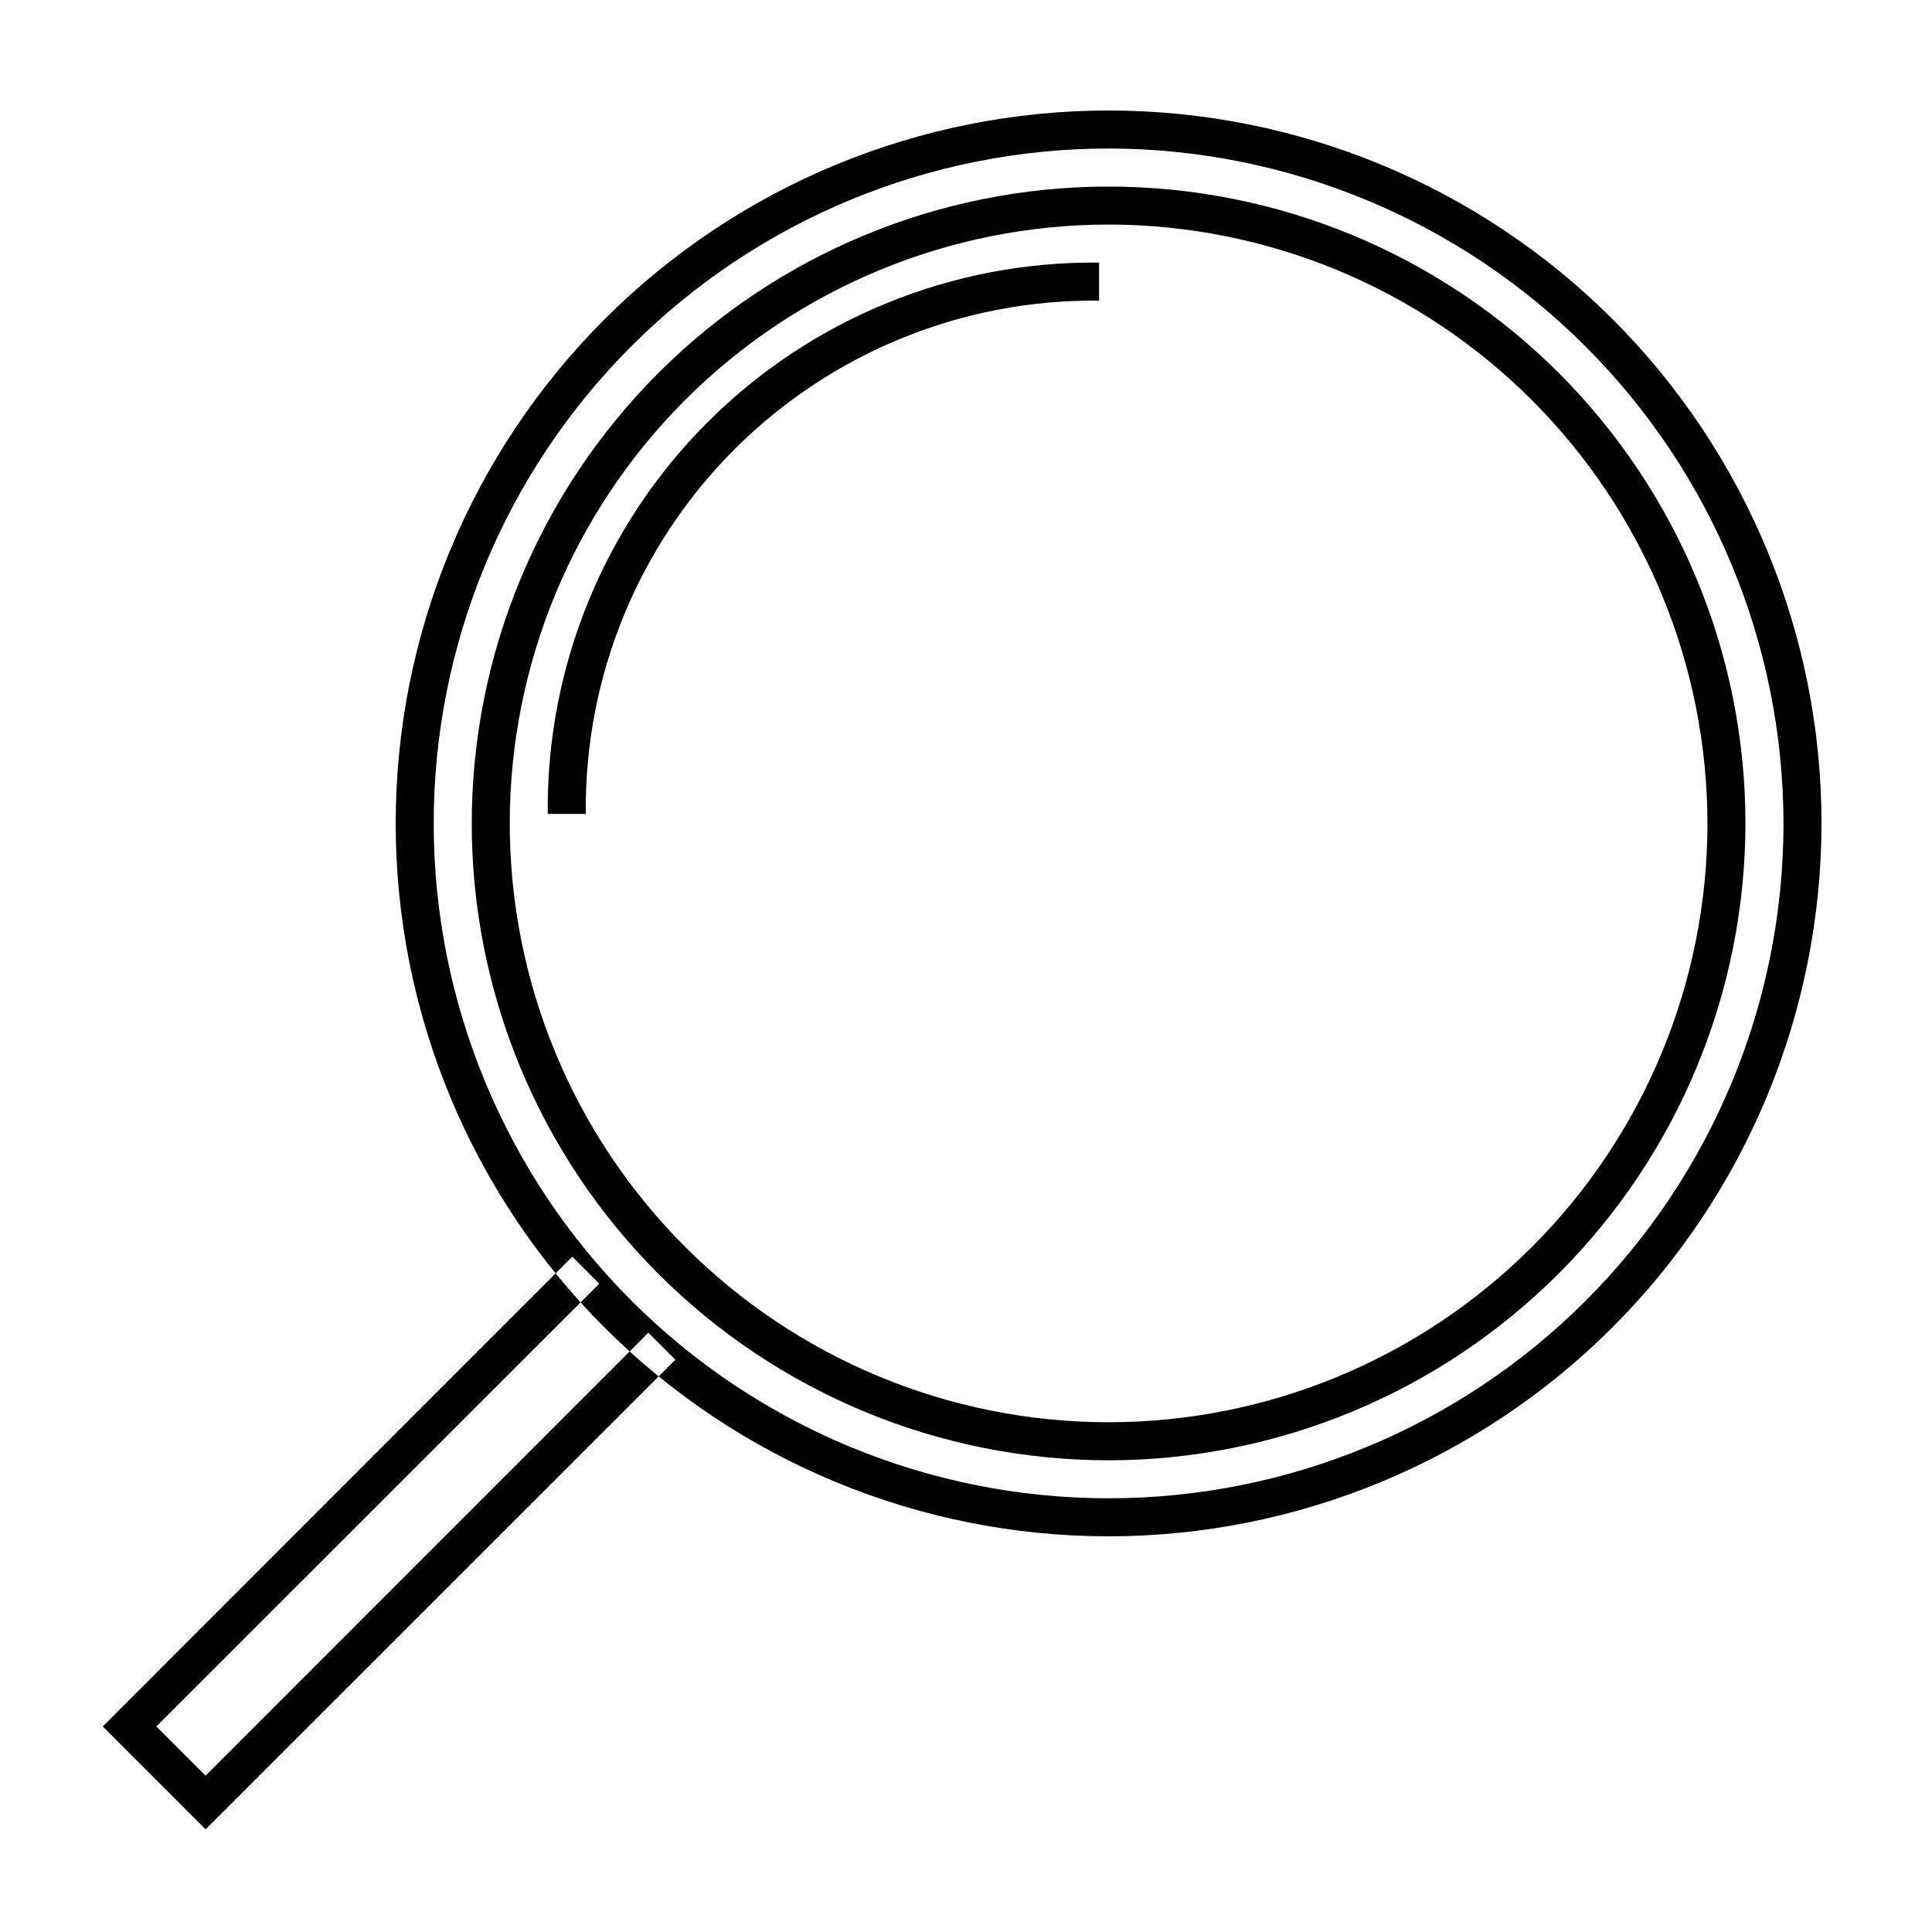 <?xml version="1.0" encoding="UTF-8"?>
<!-- Uploaded to: ICON Repo, www.svgrepo.com, Generator: ICON Repo Mixer Tools -->
<svg fill="#000000" width="800px" height="800px" version="1.1" viewBox="144 144 512 512" xmlns="http://www.w3.org/2000/svg">
 <path d="m437.79 551.14c-50.109 0-98.164-19.902-133.59-55.336-35.43-35.43-55.336-83.484-55.336-133.59 0-50.105 19.906-98.16 55.336-133.59 35.43-35.434 83.484-55.336 133.59-55.336 50.105 0 98.16 19.902 133.59 55.336 35.434 35.43 55.336 83.484 55.336 133.59-0.051 50.094-19.973 98.117-55.395 133.54-35.418 35.418-83.441 55.344-133.53 55.395zm0-367.78c-47.434 0-92.926 18.844-126.47 52.387-33.543 33.539-52.383 79.031-52.383 126.46 0 47.438 18.84 92.93 52.383 126.47 33.543 33.543 79.035 52.387 126.47 52.387s92.926-18.844 126.47-52.387c33.539-33.539 52.383-79.031 52.383-126.47-0.066-47.414-18.93-92.867-52.457-126.39-33.527-33.527-78.98-52.395-126.39-52.461zm-114.82 320.98-7.152-7.152-117.34 117.39-13.051-13.047 117.39-117.34-7.152-7.152-124.44 124.49 27.258 27.254zm114.82 26.652c-44.762 0-87.691-17.781-119.34-49.434-31.652-31.652-49.434-74.578-49.434-119.34 0-44.762 17.781-87.688 49.434-119.34s74.582-49.434 119.34-49.434c44.762 0 87.691 17.781 119.34 49.434 31.648 31.652 49.43 74.578 49.43 119.34-0.051 44.746-17.852 87.645-49.492 119.29-31.637 31.641-74.535 49.441-119.28 49.492zm0-327.48c-42.09 0-82.457 16.723-112.22 46.484-29.762 29.762-46.48 70.125-46.48 112.21 0 42.09 16.719 82.457 46.48 112.22 29.762 29.762 70.129 46.484 112.22 46.484s82.453-16.723 112.22-46.484c29.762-29.762 46.48-70.129 46.48-112.22-0.039-42.074-16.773-82.418-46.527-112.17-29.754-29.754-70.094-46.484-112.17-46.527zm-2.519 20.152v-10.074c-38.879-0.422-76.285 14.836-103.78 42.328-27.492 27.488-42.75 64.898-42.328 103.78h10.078c-0.398-36.199 13.809-71.027 39.402-96.625 25.598-25.598 60.43-39.801 96.625-39.406z"/>
</svg>